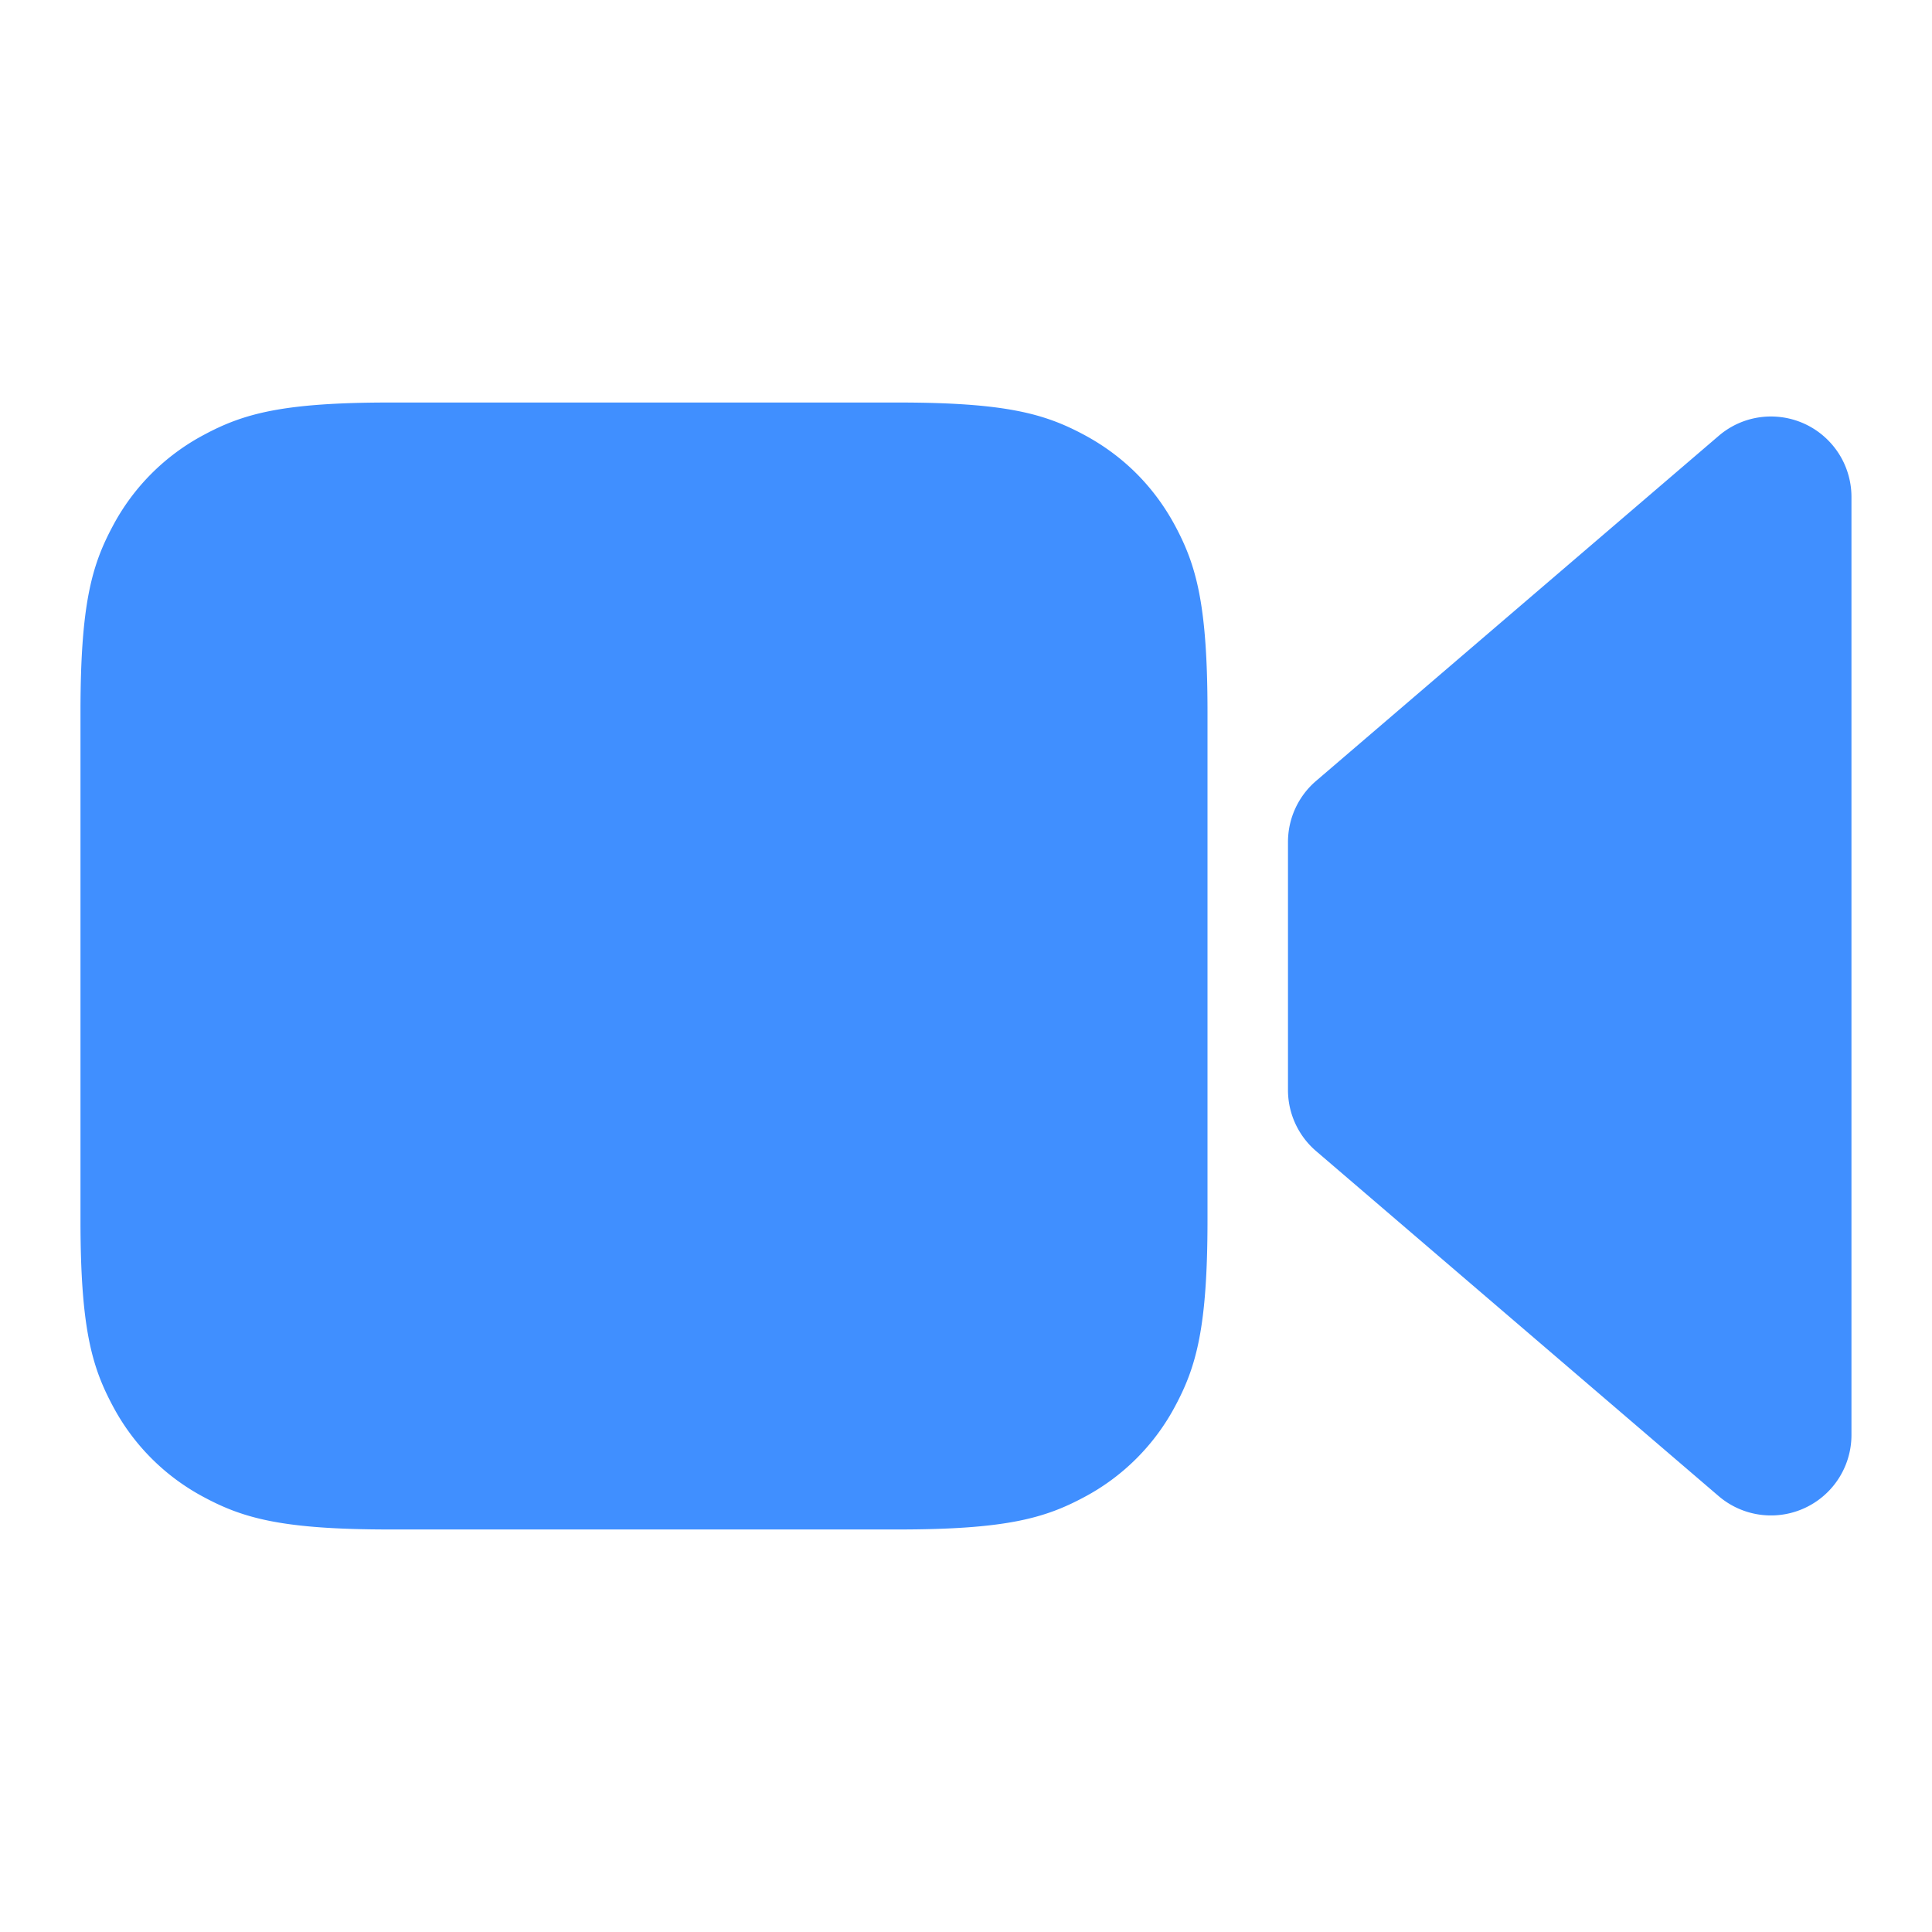 <svg width="32" height="32" viewBox="0 0 32 32" xmlns="http://www.w3.org/2000/svg"><path d="M14.872 6.667c1.783 0 2.43.185 3.082.534.652.349 1.163.86 1.512 1.512.348.652.534 1.298.534 3.081v8.412c0 1.783-.186 2.43-.534 3.081a3.635 3.635 0 01-1.512 1.512c-.652.349-1.299.534-3.082.534h-8.41c-1.784 0-2.43-.185-3.082-.534a3.635 3.635 0 01-1.512-1.512c-.349-.652-.535-1.298-.535-3.081v-8.412c0-1.783.186-2.43.535-3.081A3.635 3.635 0 013.38 7.201c.651-.349 1.298-.534 3.081-.534h8.411zm15.474.698c.207.241.32.549.32.867v15.536a1.333 1.333 0 01-2.2 1.012l-6.667-5.714a1.333 1.333 0 01-.466-1.013v-4.106c0-.39.17-.76.466-1.013l6.667-5.714c.559-.48 1.4-.415 1.88.145z" fill="#408FFF" fill-rule="nonzero"/></svg>
